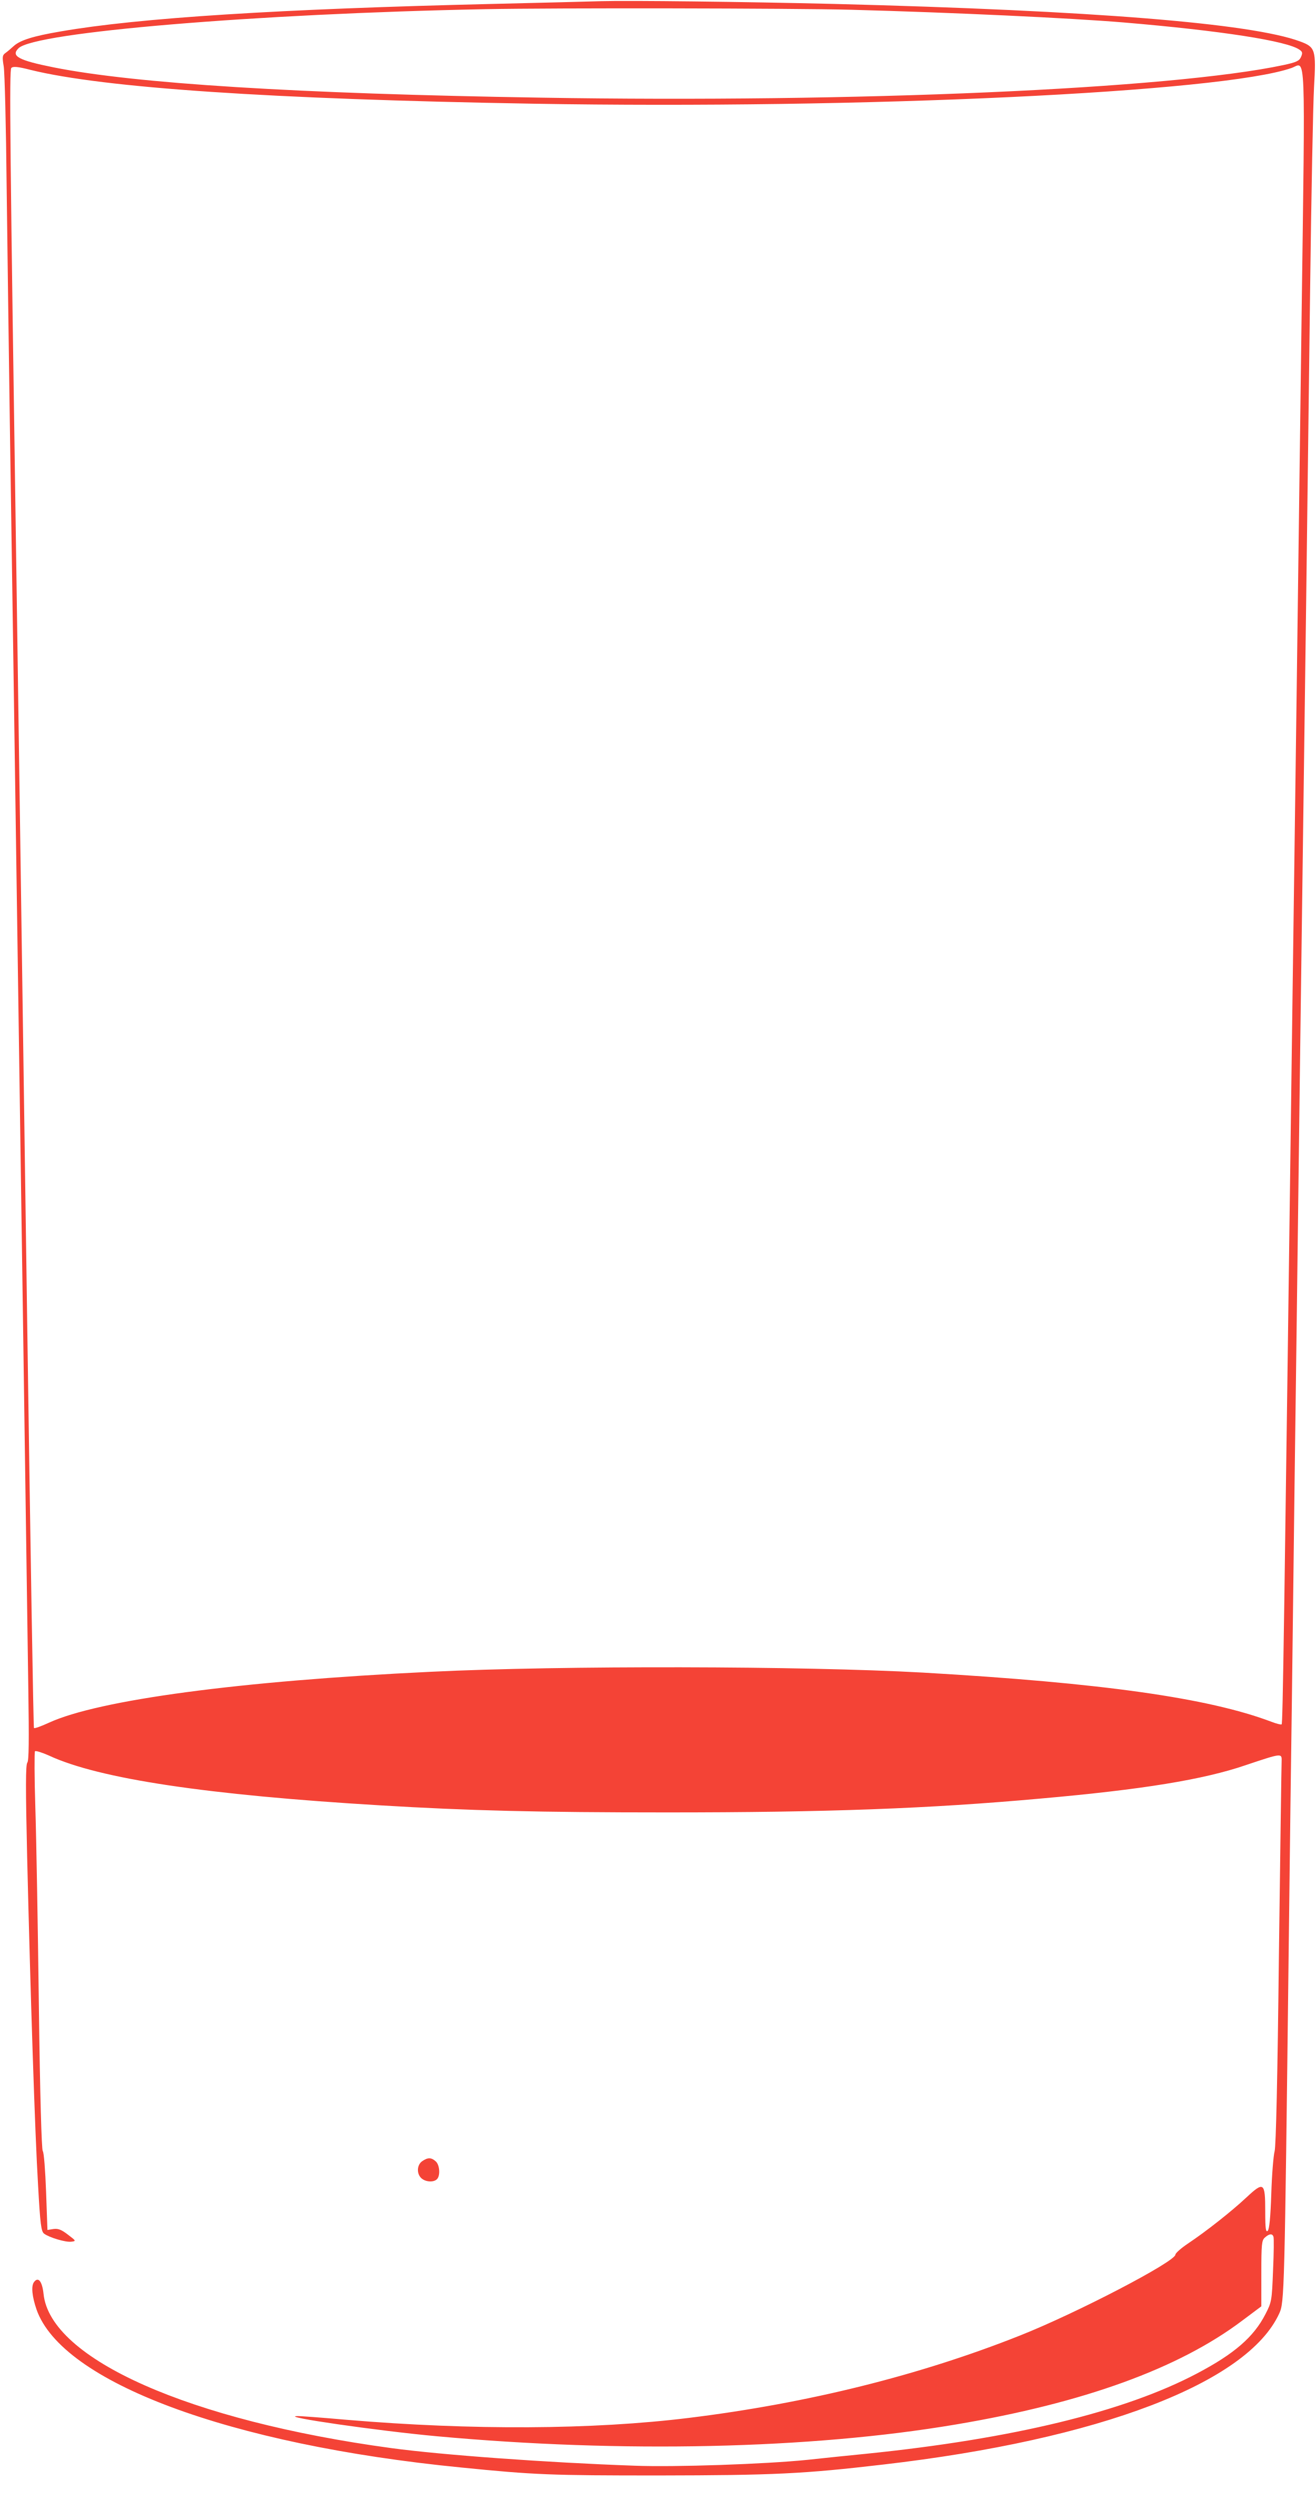 <?xml version="1.0" standalone="no"?>
<!DOCTYPE svg PUBLIC "-//W3C//DTD SVG 20010904//EN"
 "http://www.w3.org/TR/2001/REC-SVG-20010904/DTD/svg10.dtd">
<svg version="1.0" xmlns="http://www.w3.org/2000/svg"
 width="674pt" height="1280pt" viewBox="0 0 674 1280"
 preserveAspectRatio="xMidYMid meet">
<g transform="translate(0,1280) scale(0.1,-0.1)"
fill="#f44336" stroke="none">
<path d="M3080 12794 c-58 -2 -307 -8 -555 -14 -1095 -26 -1812 -71 -2215
-141 -141 -24 -207 -45 -240 -75 -14 -13 -33 -29 -43 -36 -15 -11 -16 -20 -8
-68 5 -30 12 -307 15 -615 4 -308 11 -843 16 -1190 9 -592 22 -1468 70 -4770
11 -753 22 -1534 25 -1733 4 -266 3 -367 -5 -377 -9 -11 -9 -132 -1 -482 17
-706 40 -1420 56 -1682 11 -202 16 -237 31 -248 27 -20 111 -45 139 -41 26 3
25 4 -17 36 -34 26 -50 32 -74 29 l-31 -5 -7 196 c-4 108 -11 202 -17 208 -6
8 -14 282 -20 746 -5 403 -13 859 -18 1013 -5 154 -5 284 -2 288 4 4 36 -6 72
-22 256 -119 810 -202 1699 -255 448 -27 808 -36 1465 -36 816 0 1342 19 1915
71 521 46 834 97 1050 171 182 61 185 62 184 23 -1 -16 -7 -464 -14 -995 -7
-632 -15 -979 -22 -1005 -6 -22 -14 -120 -17 -217 -4 -122 -10 -181 -18 -190
-10 -10 -13 10 -13 99 0 150 -7 155 -97 71 -76 -71 -205 -173 -301 -237 -34
-23 -62 -48 -62 -55 0 -36 -505 -299 -795 -414 -513 -204 -1087 -347 -1695
-422 -495 -61 -1113 -64 -1754 -10 -126 11 -241 20 -255 19 -87 -3 411 -75
714 -103 949 -87 1916 -66 2660 60 655 110 1142 287 1466 531 l99 74 0 168 c0
150 2 170 18 184 22 20 38 22 44 5 3 -7 2 -85 -2 -173 -6 -155 -7 -162 -39
-224 -60 -117 -159 -203 -351 -304 -371 -196 -947 -335 -1695 -411 -82 -8
-217 -22 -300 -31 -216 -22 -681 -38 -885 -30 -451 16 -986 55 -1245 90 -1033
140 -1748 456 -1782 790 -7 64 -27 90 -49 60 -15 -20 -10 -73 13 -140 130
-372 987 -692 2173 -809 379 -38 459 -41 1015 -41 586 1 740 8 1149 56 1107
128 1866 418 2028 774 26 57 27 95 48 1850 6 506 13 1069 16 1250 2 182 9 690
14 1130 6 440 15 1131 20 1535 5 404 14 1091 20 1525 6 435 15 1110 20 1500 5
391 14 1102 20 1580 6 479 15 942 20 1029 11 192 7 205 -72 234 -252 93 -1060
158 -2388 192 -463 11 -1045 18 -1190 14z m1280 -44 c518 -14 1118 -42 1395
-65 498 -42 840 -95 901 -140 15 -10 16 -17 7 -37 -9 -20 -24 -27 -89 -41
-578 -123 -2196 -194 -3803 -167 -1247 20 -2080 72 -2496 155 -180 36 -221 58
-180 98 82 82 1215 177 2390 200 361 7 1569 5 1875 -3z m2306 -1587 c-9 -703
-21 -1593 -26 -1978 -5 -385 -14 -1046 -20 -1470 -44 -3312 -50 -3738 -56
-3744 -2 -3 -26 3 -52 13 -323 122 -866 199 -1787 252 -608 34 -1846 37 -2520
4 -980 -47 -1701 -144 -1955 -261 -39 -18 -73 -30 -76 -27 -3 3 -18 916 -34
2029 -35 2454 -49 3392 -55 3814 -34 2271 -38 2646 -27 2657 9 9 33 7 99 -10
374 -92 1229 -150 2574 -173 1684 -29 3527 58 3884 183 74 27 70 135 51 -1289z"/>
<path d="M2162 1734 c-27 -19 -29 -64 -4 -87 22 -20 63 -22 80 -5 18 18 14 73
-6 91 -23 21 -41 21 -70 1z"/>
</g>
</svg>
